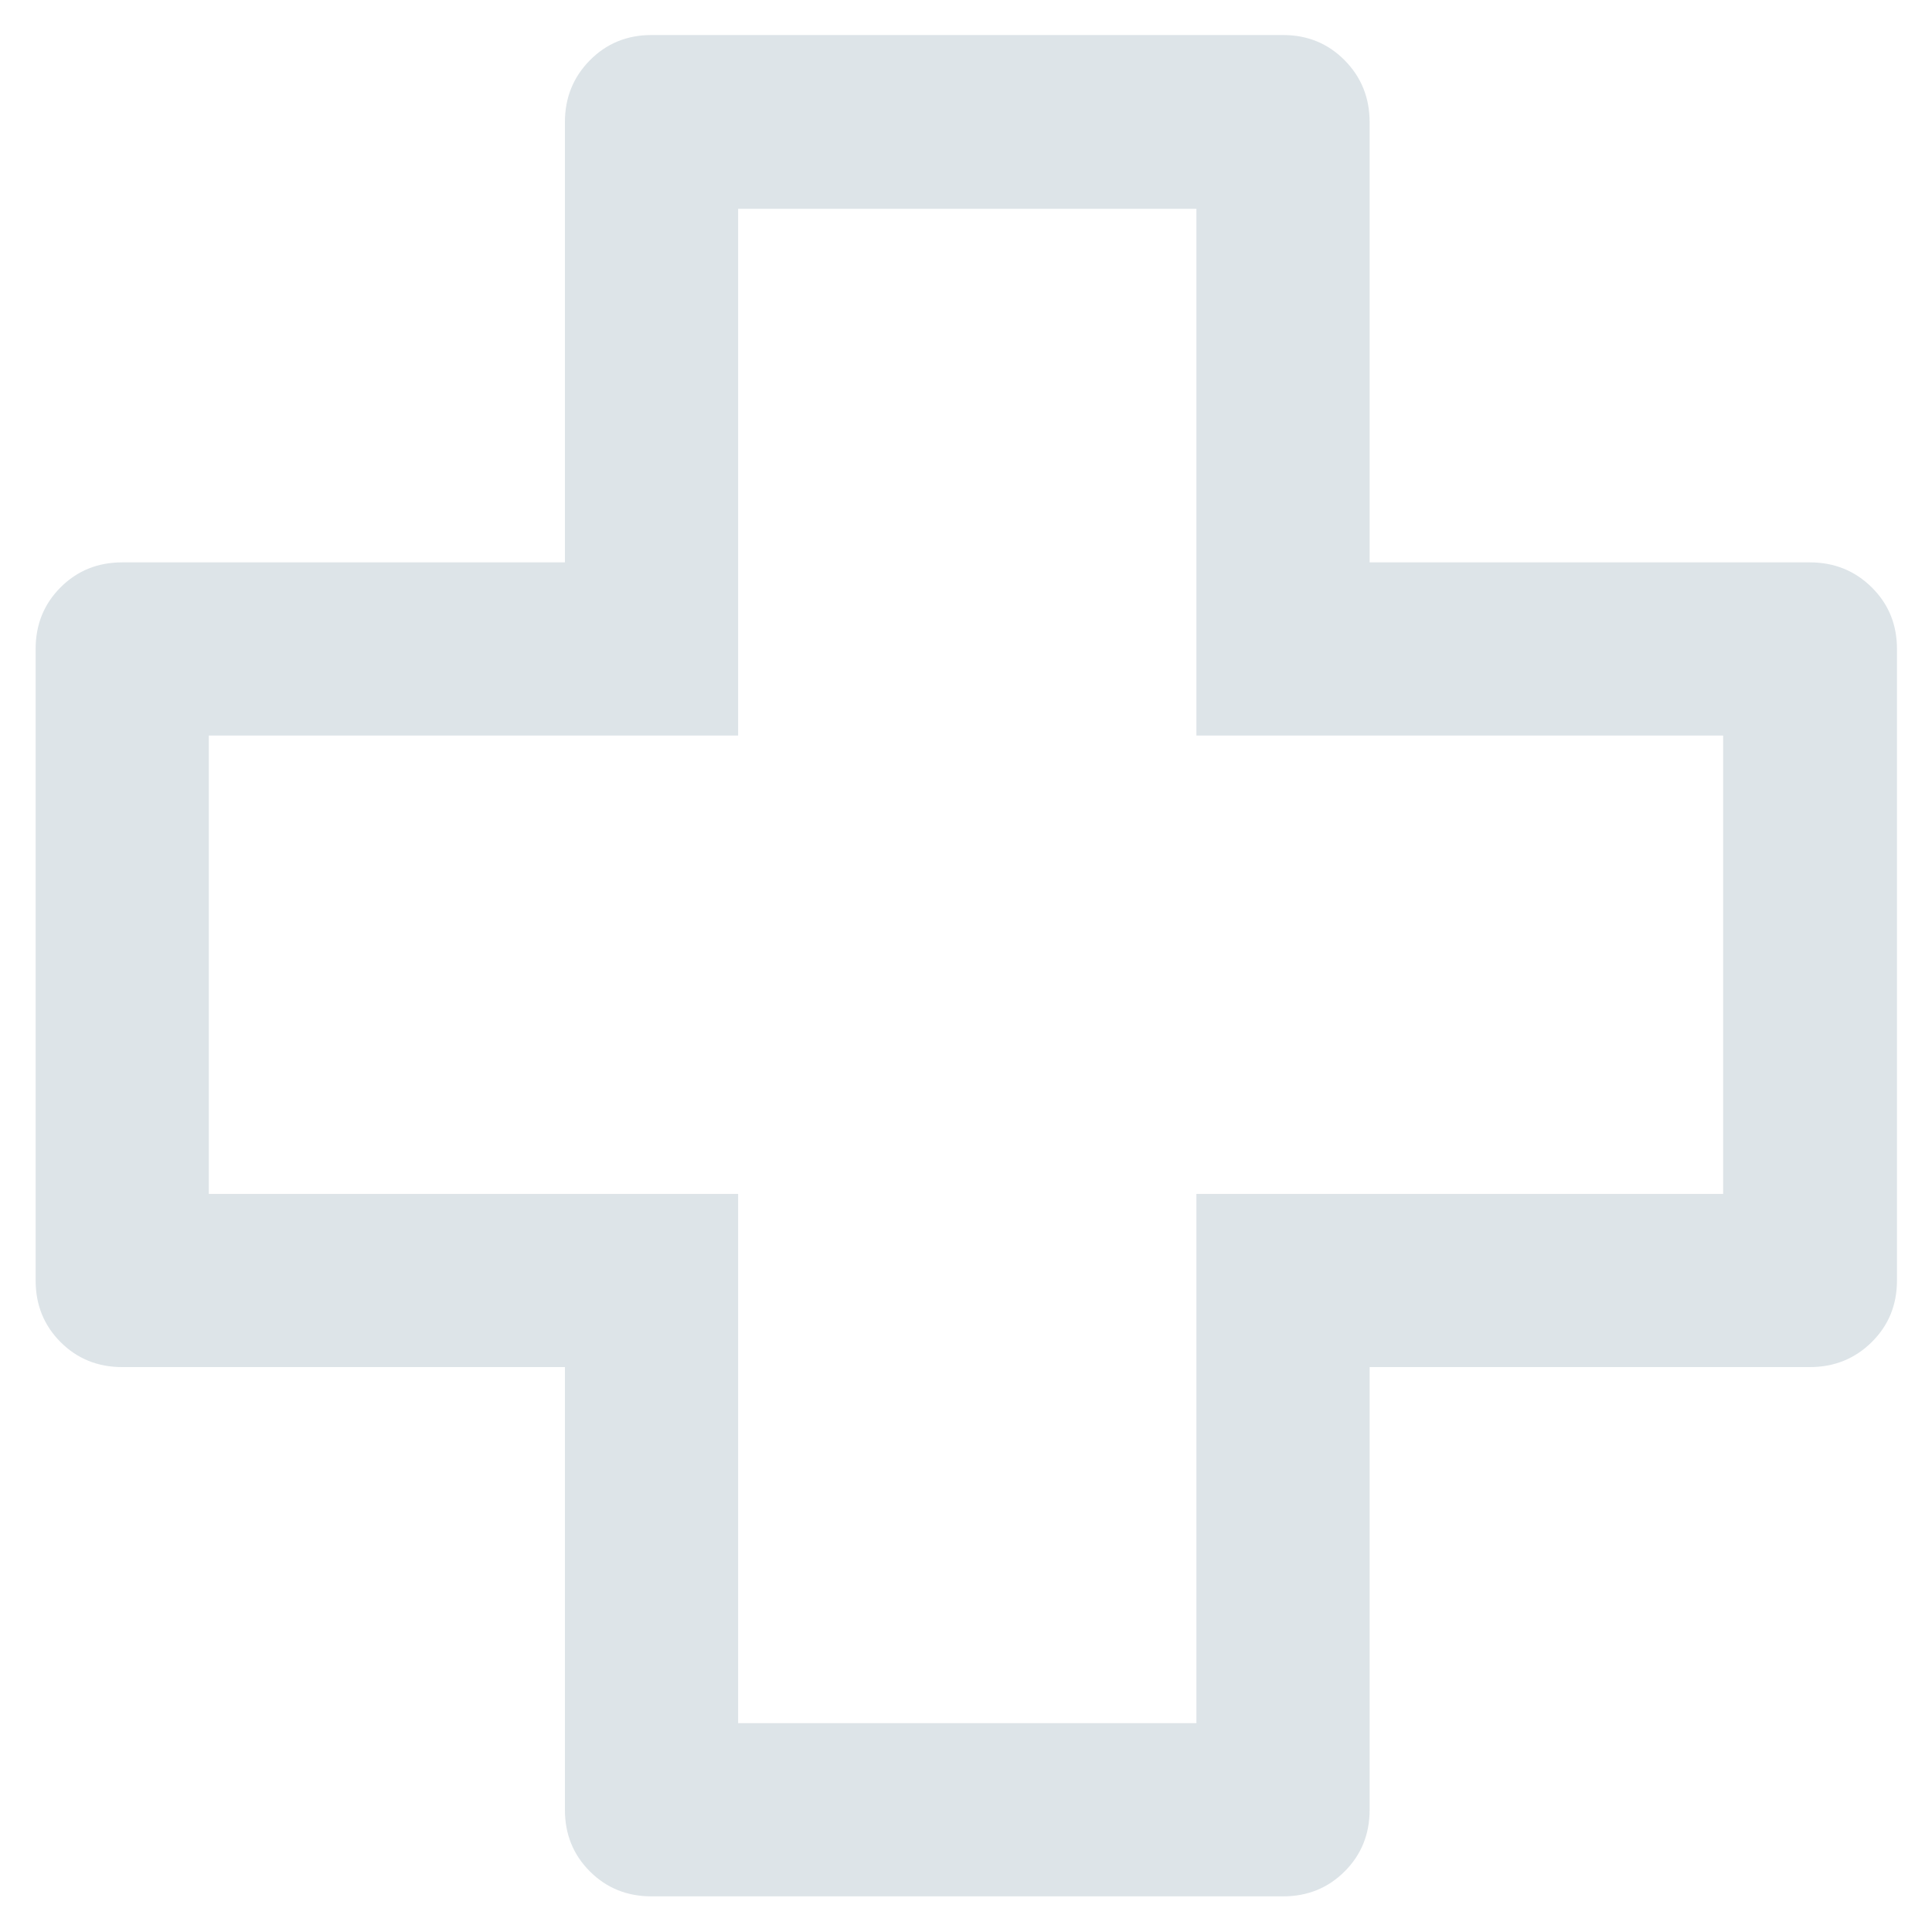 <?xml version="1.0" encoding="UTF-8"?>
<svg xmlns="http://www.w3.org/2000/svg" width="38" height="38" viewBox="0 0 38 38" fill="none">
  <path d="M12.814 37.299C12.333 37.299 11.929 37.135 11.602 36.808C11.275 36.481 11.111 36.077 11.111 35.596V26.889H2.404C1.923 26.889 1.519 26.725 1.192 26.398C0.865 26.071 0.701 25.667 0.701 25.186V12.764C0.701 12.283 0.865 11.879 1.192 11.552C1.519 11.225 1.923 11.061 2.404 11.061H11.111V2.404C11.111 1.923 11.275 1.517 11.602 1.186C11.929 0.855 12.333 0.689 12.814 0.689H25.236C25.717 0.689 26.121 0.855 26.448 1.186C26.775 1.517 26.939 1.923 26.939 2.404V11.061H35.596C36.077 11.061 36.483 11.225 36.814 11.552C37.145 11.879 37.311 12.283 37.311 12.764V25.186C37.311 25.667 37.145 26.071 36.814 26.398C36.483 26.725 36.077 26.889 35.596 26.889H26.939V35.596C26.939 36.077 26.775 36.481 26.448 36.808C26.121 37.135 25.717 37.299 25.236 37.299H12.814ZM14.518 33.892H23.532V23.483H33.892V14.467H23.532V4.107H14.518V14.467H4.107V23.483H14.518V33.892Z" fill="#DDE4E8"></path>
</svg>
